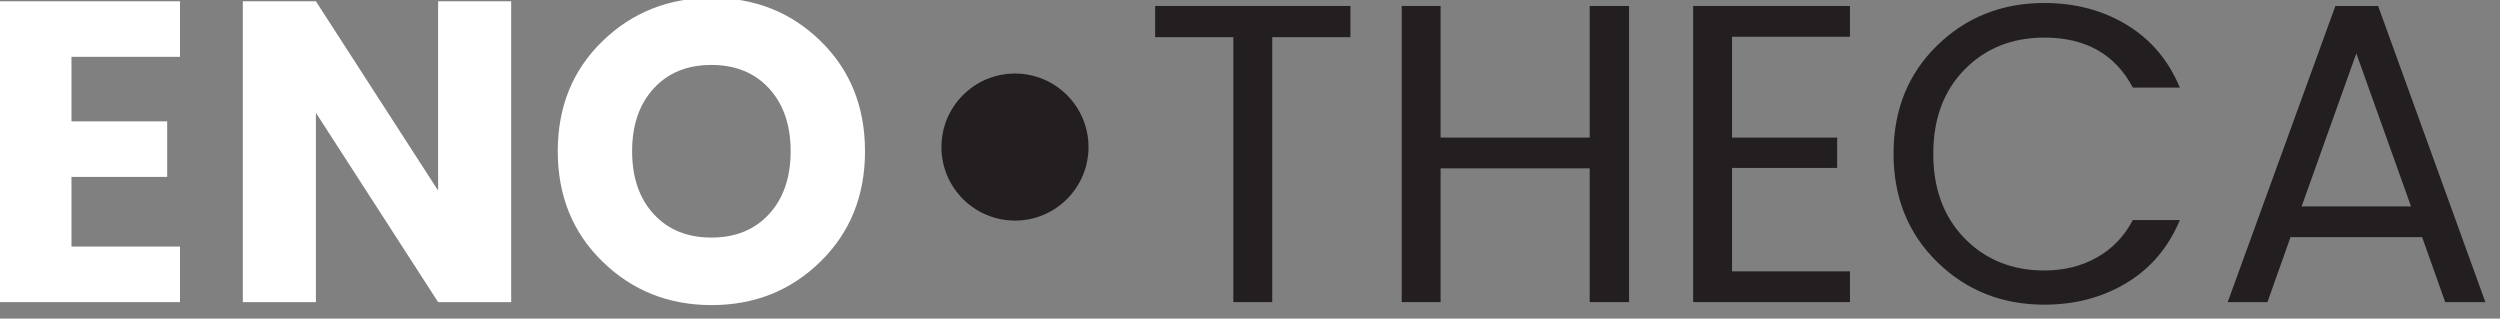 <?xml version="1.0" encoding="UTF-8" standalone="no"?><!DOCTYPE svg PUBLIC "-//W3C//DTD SVG 1.1//EN" "http://www.w3.org/Graphics/SVG/1.1/DTD/svg11.dtd"><svg width="100%" height="100%" viewBox="0 0 204 26" version="1.1" xmlns="http://www.w3.org/2000/svg" xmlns:xlink="http://www.w3.org/1999/xlink" xml:space="preserve" xmlns:serif="http://www.serif.com/" style="fill-rule:evenodd;clip-rule:evenodd;stroke-linejoin:round;stroke-miterlimit:1.414;"><rect x="0" y="0" width="204" height="26" fill="#808080" stroke="none"/><g><g><g transform="matrix(0.245,0,0,0.245,-82.434,-110.938)"><path d="M396.42,453.231l0,18.502l-36.149,0l0,21.491l31.88,0l0,18.502l-31.88,0l0,23.198l36.149,0l0,18.502l-60.487,0l0,-100.195l60.487,0Z" style="fill:#fff;fill-rule:nonzero;"/><path d="M482.383,453.231l24.337,0l0,100.195l-24.337,0l-40.704,-63.049l0,63.049l-24.337,0l0,-100.195l24.337,0l40.704,63.049l0,-63.049Z" style="fill:#fff;fill-rule:nonzero;"/><path d="M592.612,524.108c4.792,-5.219 7.187,-12.193 7.187,-20.922c0,-8.729 -2.395,-15.703 -7.187,-20.921c-4.791,-5.219 -11.196,-7.828 -19.213,-7.828c-8.018,0 -14.422,2.609 -19.214,7.828c-4.791,5.218 -7.187,12.192 -7.187,20.921c0,8.729 2.396,15.703 7.187,20.922c4.792,5.218 11.196,7.827 19.214,7.827c8.017,0 14.422,-2.609 19.213,-7.827Zm-55.506,15.797c-9.915,-9.678 -14.872,-21.917 -14.872,-36.719c0,-14.801 4.957,-27.017 14.872,-36.648c9.916,-9.63 22.06,-14.446 36.435,-14.446c14.375,0 26.472,4.816 36.292,14.446c9.82,9.631 14.731,21.847 14.731,36.648c0,14.802 -4.934,27.041 -14.802,36.719c-9.868,9.678 -21.965,14.517 -36.292,14.517c-14.327,0 -26.448,-4.839 -36.364,-14.517Z" style="fill:#fff;fill-rule:nonzero;"/><path d="M721.201,465.186l0,-10.39l65.041,0l0,10.39l-26.045,0l0,88.24l-12.951,0l0,-88.24l-26.045,0Z" style="fill:#231f20;fill-rule:nonzero;"/><path d="M865.943,454.796l13.093,0l0,98.63l-13.093,0l0,-44.547l-49.671,0l0,44.547l-12.951,0l0,-98.63l12.951,0l0,43.836l49.671,0l0,-43.836Z" style="fill:#231f20;fill-rule:nonzero;"/><path d="M952.617,454.796l0,10.248l-39.281,0l0,33.588l35.012,0l0,10.105l-35.012,0l0,34.442l39.281,0l0,10.247l-52.232,0l0,-98.63l52.232,0Z" style="fill:#231f20;fill-rule:nonzero;"/><path d="M1017.37,554.28c-14.137,0 -26.045,-4.744 -35.723,-14.232c-9.678,-9.488 -14.517,-21.515 -14.517,-36.079c0,-14.564 4.839,-26.567 14.517,-36.008c9.678,-9.44 21.586,-14.161 35.723,-14.161c10.247,0 19.38,2.42 27.397,7.259c8.018,4.839 13.924,11.812 17.719,20.921l-15.655,0c-5.883,-11.101 -15.703,-16.652 -29.461,-16.652c-10.722,0 -19.569,3.535 -26.543,10.603c-6.974,7.069 -10.461,16.439 -10.461,28.109c0,11.671 3.487,21.064 10.461,28.18c6.974,7.116 15.821,10.674 26.543,10.674c6.547,0 12.382,-1.447 17.506,-4.341c5.123,-2.894 9.108,-7.045 11.955,-12.453l15.655,0c-3.795,9.109 -9.701,16.083 -17.719,20.922c-8.017,4.838 -17.15,7.258 -27.397,7.258Z" style="fill:#231f20;fill-rule:nonzero;"/><path d="M1150.87,553.426l-7.686,-21.633l-43.835,0l-7.686,21.633l-13.236,0l35.866,-98.63l14.232,0l35.723,98.63l-13.378,0Zm-47.821,-31.88l36.435,0l-18.218,-50.952l-18.217,50.952Z" style="fill:#231f20;fill-rule:nonzero;"/></g><circle cx="82.822" cy="12" r="6" style="fill:#231f20;"/></g></g></svg>